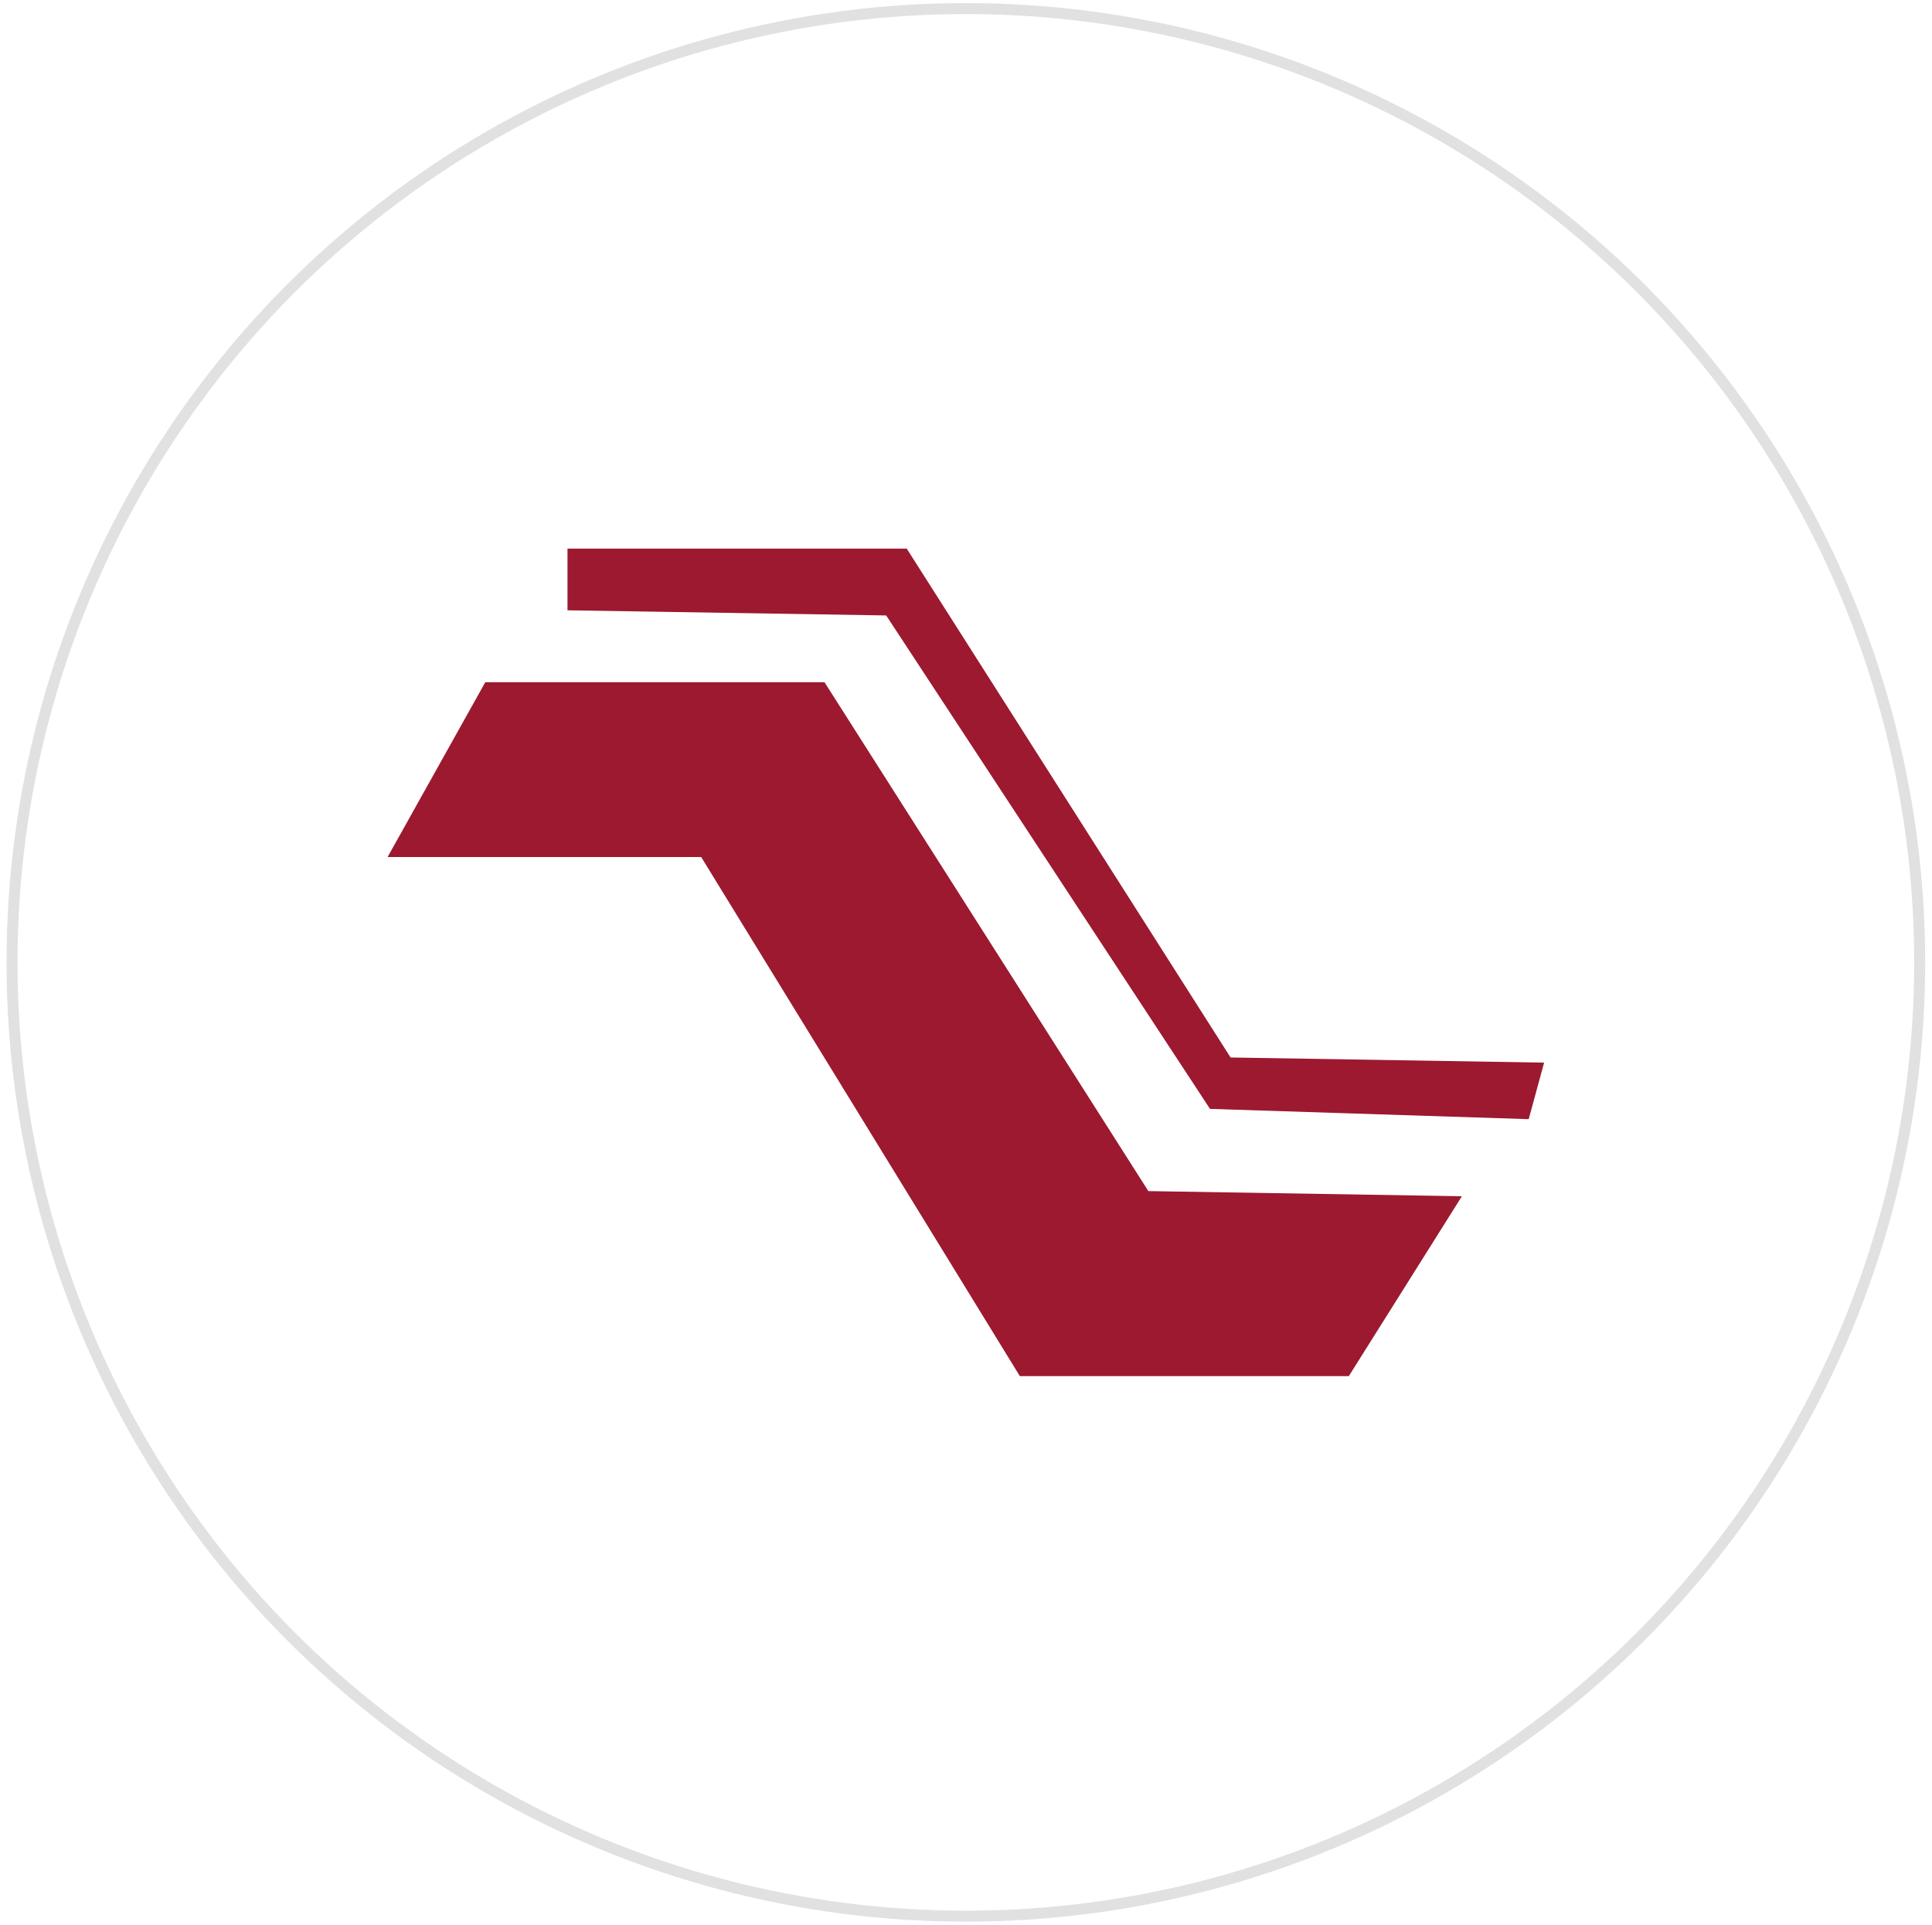 <?xml version="1.0" encoding="UTF-8"?> <svg xmlns="http://www.w3.org/2000/svg" width="264" height="263" viewBox="0 0 264 263" fill="none"><circle opacity="0.12" cx="131.98" cy="131.508" r="130.336" stroke="black" stroke-width="1.5"></circle><path d="M77.545 74.969H123.902L168.152 144.504L210.997 145.207L208.89 152.933L165.342 151.528L121.092 84.1L77.545 83.397V74.969Z" fill="#9C192F"></path><path d="M66.31 93.227H112.667L156.917 162.762L199.762 163.465L184.31 188.048H139.358L95.81 117.107H52.965L66.31 93.227Z" fill="#9C192F"></path></svg> 